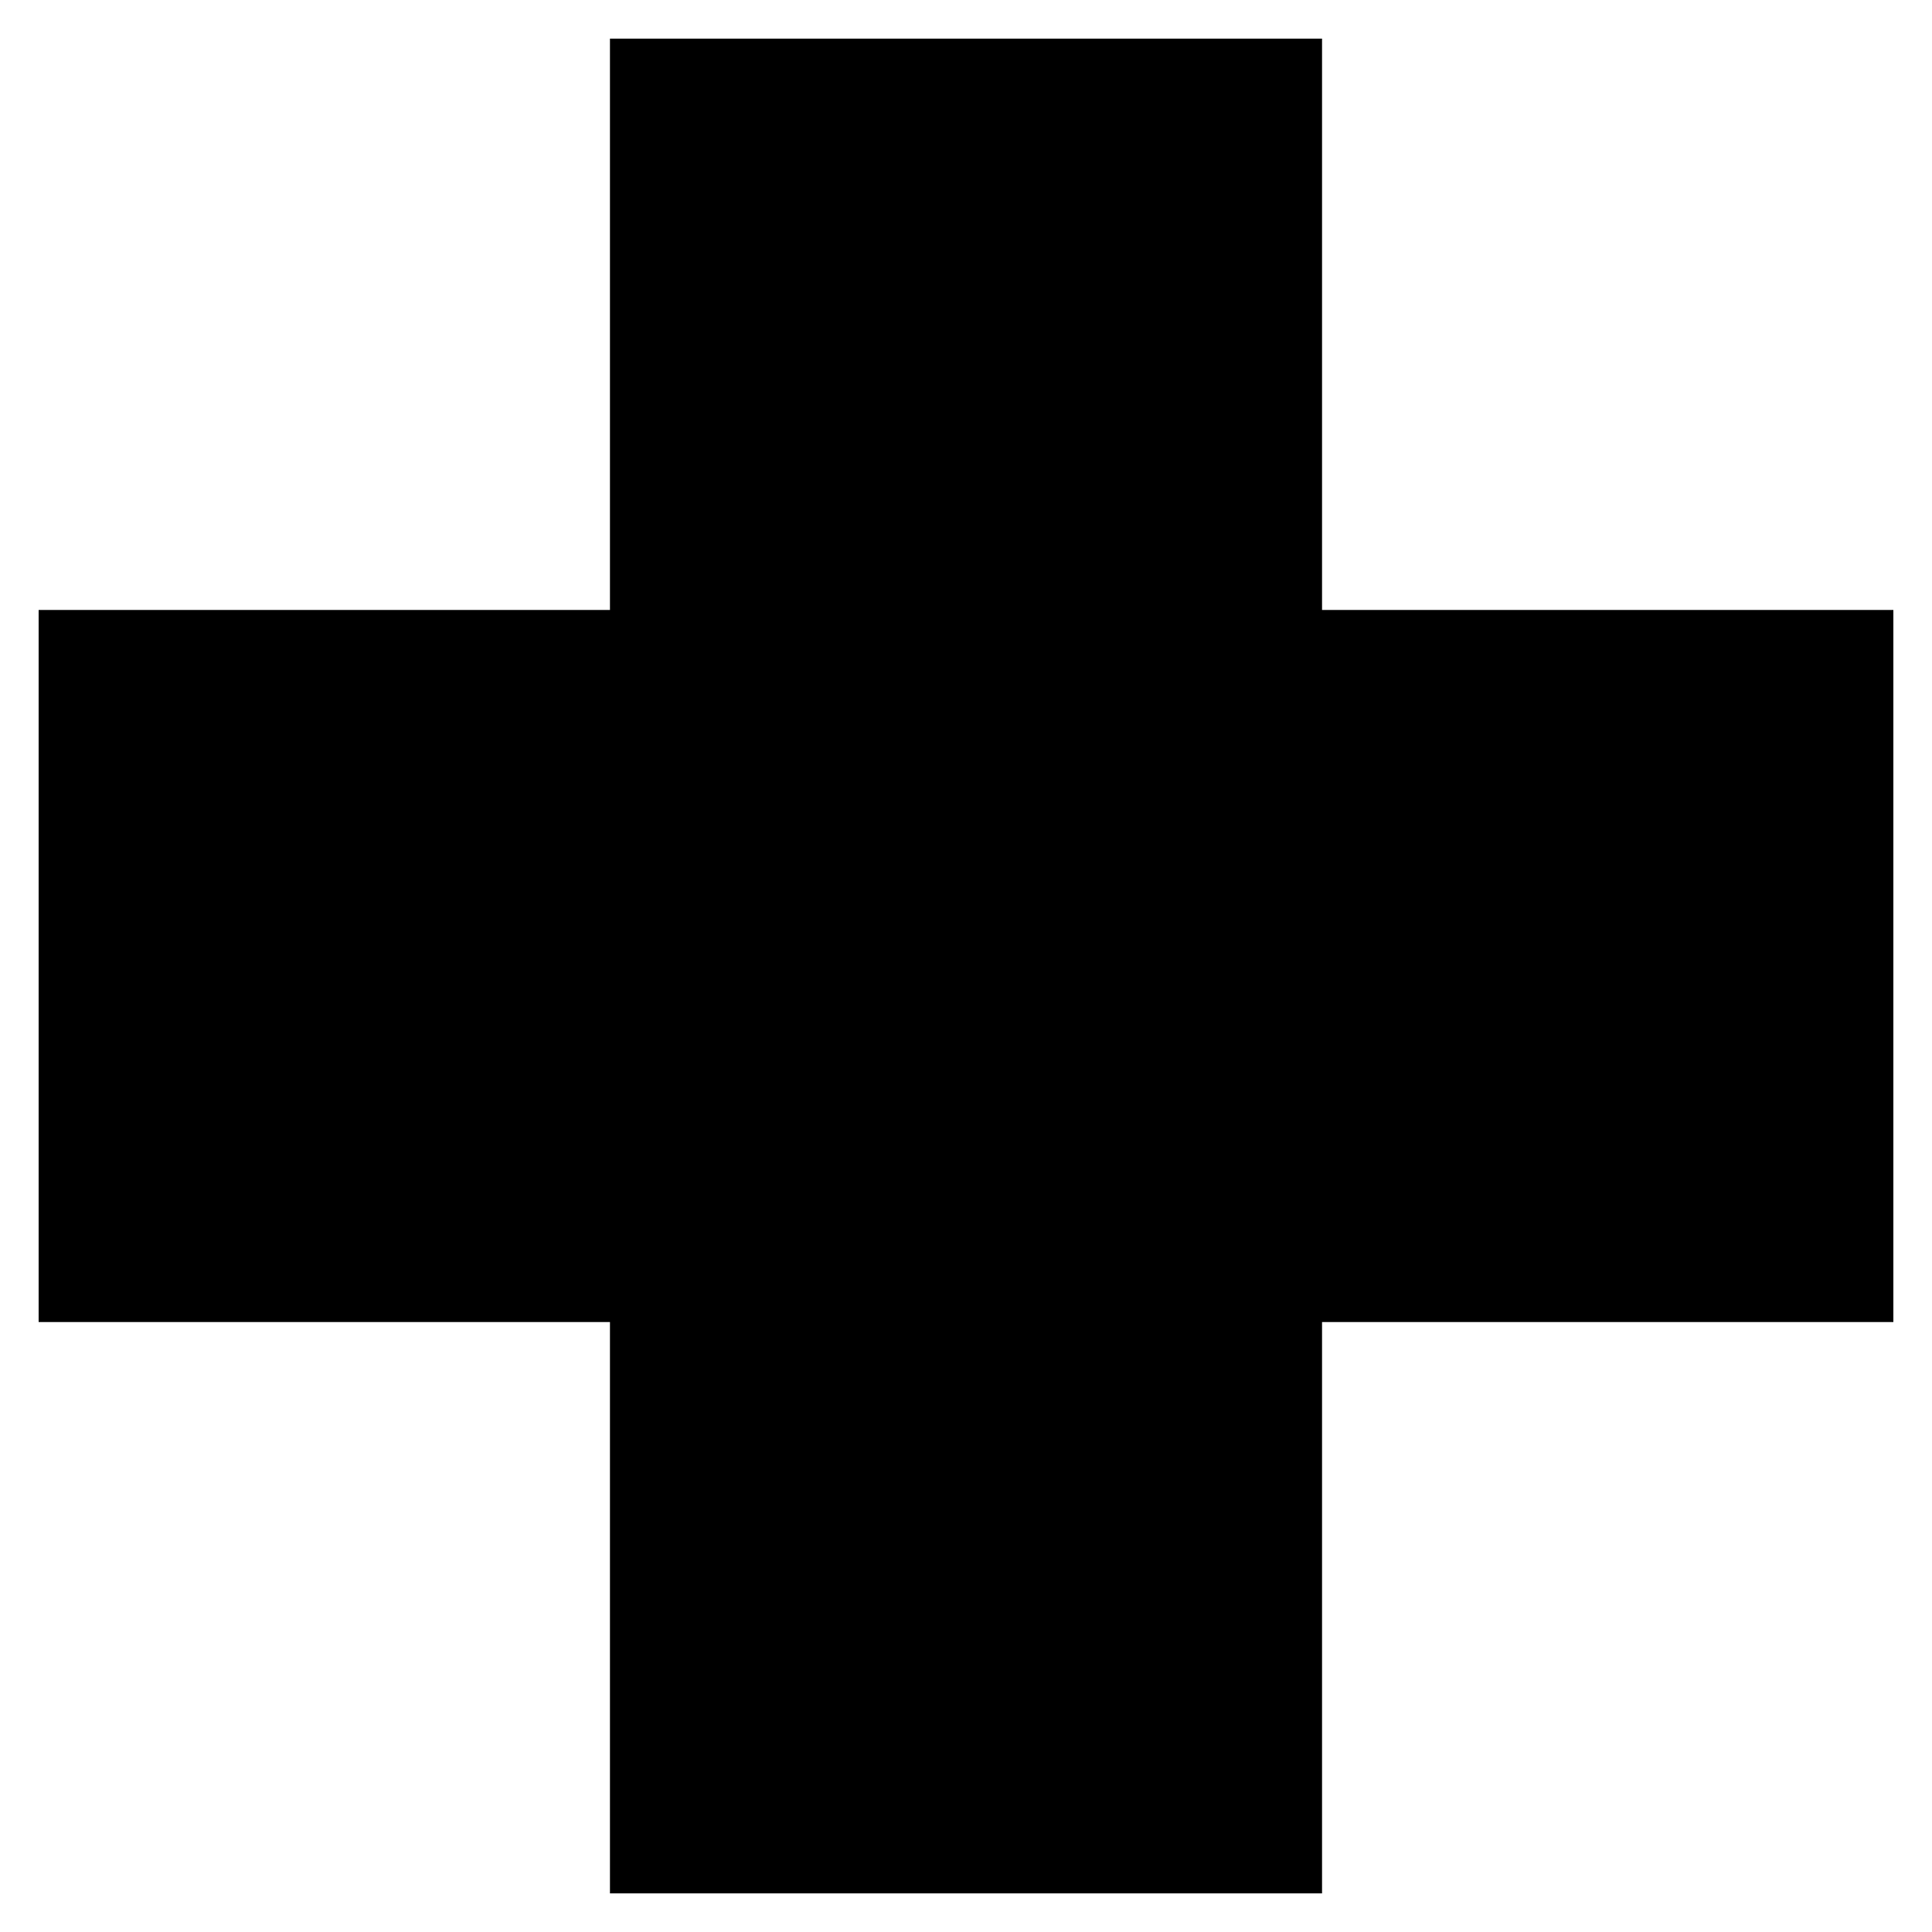 <?xml version="1.0" standalone="no"?>
<!DOCTYPE svg PUBLIC "-//W3C//DTD SVG 20010904//EN"
 "http://www.w3.org/TR/2001/REC-SVG-20010904/DTD/svg10.dtd">
<svg version="1.0" xmlns="http://www.w3.org/2000/svg"
 width="700pt" height="700pt" viewBox="0 0 700 700"
 preserveAspectRatio="xMidYMid meet">
<g transform="translate(0,700) scale(0.1,-0.1)"
fill="#000000" stroke="none">
<path d="M2210 5825 l0 -1035 -1035 0 -1035 0 0 -1290 0 -1290 1035 0 1035 0
0 -1035 0 -1035 1290 0 1290 0 0 1035 0 1035 1035 0 1035 0 0 1290 0 1290
-1035 0 -1035 0 0 1035 0 1035 -1290 0 -1290 0 0 -1035z"/>
</g>
</svg>
